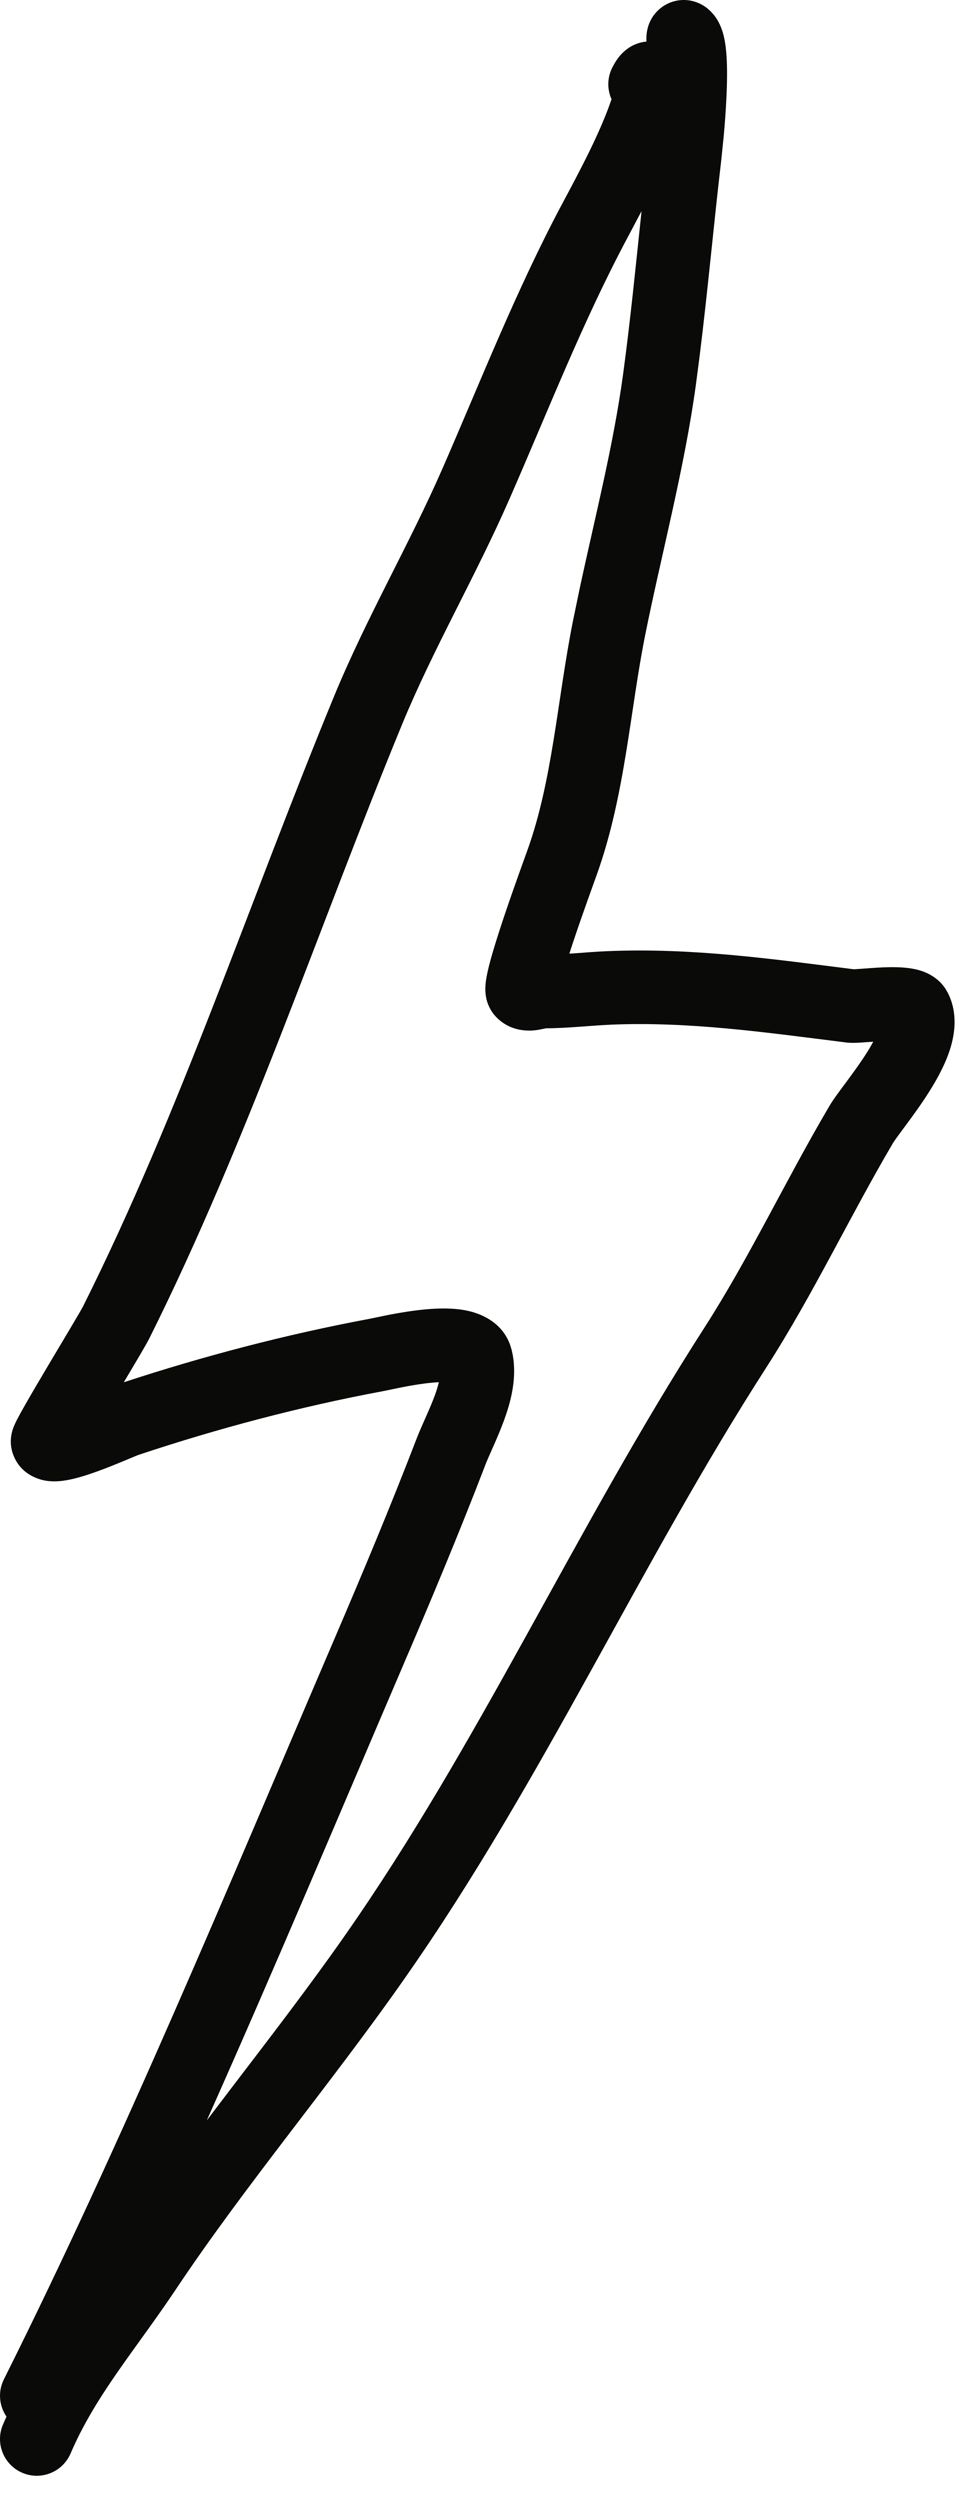 <?xml version="1.0" encoding="utf-8"?>
<svg xmlns="http://www.w3.org/2000/svg" fill="none" height="100%" overflow="visible" preserveAspectRatio="none" style="display: block;" viewBox="0 0 33 86" width="100%">
<path d="M23.314 0.018C23.712 -0.05 24.019 0.087 24.158 0.165C24.232 0.206 24.293 0.25 24.343 0.29L24.455 0.39L24.566 0.514C24.799 0.807 24.88 1.132 24.912 1.271C24.963 1.491 24.987 1.725 25.001 1.937C25.029 2.368 25.02 2.873 24.998 3.343C24.976 3.817 24.939 4.293 24.904 4.684L24.818 5.521C24.562 7.697 24.354 10.016 24.073 12.264L23.948 13.223C23.554 16.114 22.741 19.147 22.201 21.848C21.941 23.148 21.781 24.435 21.549 25.858C21.324 27.24 21.04 28.679 20.541 30.075C20.452 30.325 20.07 31.366 19.731 32.38C19.682 32.524 19.636 32.667 19.592 32.805C19.645 32.801 19.699 32.799 19.753 32.795C20.106 32.769 20.509 32.735 20.907 32.719C23.849 32.596 26.647 32.999 29.381 33.342C29.396 33.34 29.467 33.338 29.629 33.326C29.823 33.312 30.104 33.289 30.375 33.277C30.638 33.266 30.97 33.262 31.276 33.303C31.426 33.323 31.635 33.361 31.847 33.451C32.02 33.525 32.317 33.684 32.532 34.009L32.619 34.159L32.62 34.161C32.974 34.868 32.848 35.6 32.692 36.094C32.527 36.613 32.25 37.115 31.986 37.535C31.717 37.964 31.421 38.369 31.184 38.689C30.916 39.05 30.778 39.236 30.722 39.332L30.721 39.333C29.989 40.577 29.319 41.847 28.613 43.154C27.914 44.45 27.185 45.771 26.36 47.055C24.192 50.427 22.287 53.946 20.314 57.509C18.349 61.055 16.323 64.631 13.945 68.027C12.649 69.88 11.265 71.673 9.919 73.438C8.566 75.212 7.244 76.964 6.034 78.778C5.394 79.739 4.611 80.778 4.027 81.623C3.398 82.531 2.849 83.419 2.429 84.397C2.153 85.04 1.409 85.338 0.767 85.062C0.125 84.787 -0.173 84.043 0.103 83.4C0.142 83.309 0.183 83.22 0.224 83.131C-0.029 82.763 -0.079 82.273 0.134 81.847C4.245 73.622 7.839 64.937 11.498 56.399C12.482 54.103 13.436 51.828 14.328 49.508V49.507C14.428 49.249 14.558 48.961 14.666 48.716C14.782 48.453 14.888 48.207 14.975 47.967C15.034 47.804 15.072 47.664 15.101 47.547C15.035 47.55 14.962 47.555 14.883 47.562C14.197 47.624 13.517 47.792 13.144 47.862H13.142C10.323 48.39 7.494 49.138 4.764 50.048H4.763C4.768 50.046 4.736 50.058 4.634 50.1C4.54 50.139 4.435 50.183 4.296 50.241C4.032 50.351 3.693 50.49 3.354 50.613C3.031 50.73 2.64 50.858 2.289 50.919C2.126 50.947 1.864 50.981 1.583 50.936C1.313 50.894 0.675 50.704 0.437 49.991L0.435 49.985C0.344 49.708 0.375 49.475 0.383 49.416C0.395 49.324 0.415 49.25 0.426 49.212C0.449 49.132 0.477 49.067 0.491 49.032C0.524 48.956 0.562 48.88 0.595 48.816C0.664 48.683 0.757 48.515 0.861 48.333C1.07 47.964 1.352 47.486 1.636 47.008C1.932 46.509 2.202 46.058 2.445 45.649C2.561 45.454 2.66 45.285 2.736 45.154C2.773 45.089 2.804 45.036 2.827 44.995C2.849 44.957 2.857 44.939 2.859 44.936C6.214 38.225 8.55 31.105 11.49 23.965C12.061 22.579 12.721 21.251 13.367 19.966C14.02 18.668 14.655 17.42 15.217 16.137C16.509 13.183 17.763 9.977 19.347 7.007L19.348 7.006C19.964 5.852 20.655 4.56 21.043 3.414C20.893 3.079 20.89 2.682 21.067 2.329L21.157 2.163C21.192 2.105 21.232 2.045 21.277 1.986C21.353 1.888 21.527 1.677 21.823 1.542C21.954 1.482 22.097 1.444 22.245 1.43C22.245 1.423 22.245 1.416 22.244 1.409C22.242 1.361 22.236 1.216 22.269 1.048C22.285 0.966 22.327 0.785 22.45 0.592C22.591 0.372 22.871 0.094 23.314 0.018ZM21.581 8.198C20.059 11.053 18.885 14.071 17.537 17.151C16.942 18.511 16.27 19.829 15.629 21.103C14.982 22.39 14.362 23.642 13.832 24.929C10.991 31.828 8.528 39.261 5.124 46.069H5.123C5.029 46.257 4.661 46.876 4.26 47.549C7 46.649 9.837 45.906 12.674 45.374L13.42 45.221C13.786 45.152 14.233 45.078 14.657 45.04C15.08 45.002 15.605 44.985 16.084 45.088C16.49 45.174 17.263 45.446 17.554 46.264L17.606 46.434L17.642 46.601C17.797 47.435 17.562 48.255 17.356 48.827C17.237 49.156 17.101 49.471 16.983 49.738C16.858 50.021 16.762 50.231 16.691 50.415L16.692 50.416C15.783 52.781 14.814 55.091 13.825 57.396C11.626 62.529 9.427 67.766 7.116 72.941C7.379 72.594 7.642 72.247 7.905 71.902C9.266 70.119 10.611 68.376 11.871 66.576V66.575C14.165 63.299 16.136 59.826 18.099 56.282C20.053 52.755 22.006 49.145 24.23 45.685C24.999 44.489 25.689 43.24 26.385 41.952C27.074 40.675 27.775 39.345 28.538 38.049C28.683 37.802 28.946 37.457 29.15 37.182C29.384 36.866 29.629 36.529 29.842 36.189C29.921 36.064 29.989 35.945 30.049 35.835C29.971 35.841 29.892 35.845 29.814 35.85C29.708 35.858 29.595 35.867 29.492 35.871C29.412 35.874 29.255 35.879 29.099 35.859V35.858C26.274 35.505 23.707 35.136 21.012 35.248L21.013 35.249C20.666 35.264 20.326 35.292 19.937 35.32C19.577 35.346 19.186 35.371 18.784 35.373C18.768 35.377 18.626 35.408 18.537 35.423C18.374 35.45 17.658 35.569 17.092 35.003C16.856 34.767 16.773 34.505 16.743 34.384C16.709 34.246 16.703 34.127 16.701 34.055C16.698 33.908 16.715 33.773 16.73 33.682C16.76 33.49 16.813 33.271 16.869 33.062C16.985 32.634 17.155 32.098 17.329 31.577C17.68 30.53 18.079 29.442 18.157 29.223C18.578 28.047 18.832 26.788 19.05 25.451C19.261 24.156 19.447 22.703 19.718 21.351L19.945 20.255C20.489 17.721 21.104 15.337 21.44 12.881C21.694 11.01 21.875 9.157 22.076 7.263L21.581 8.198Z" fill="#0A0B09" id="Union"/>
</svg>